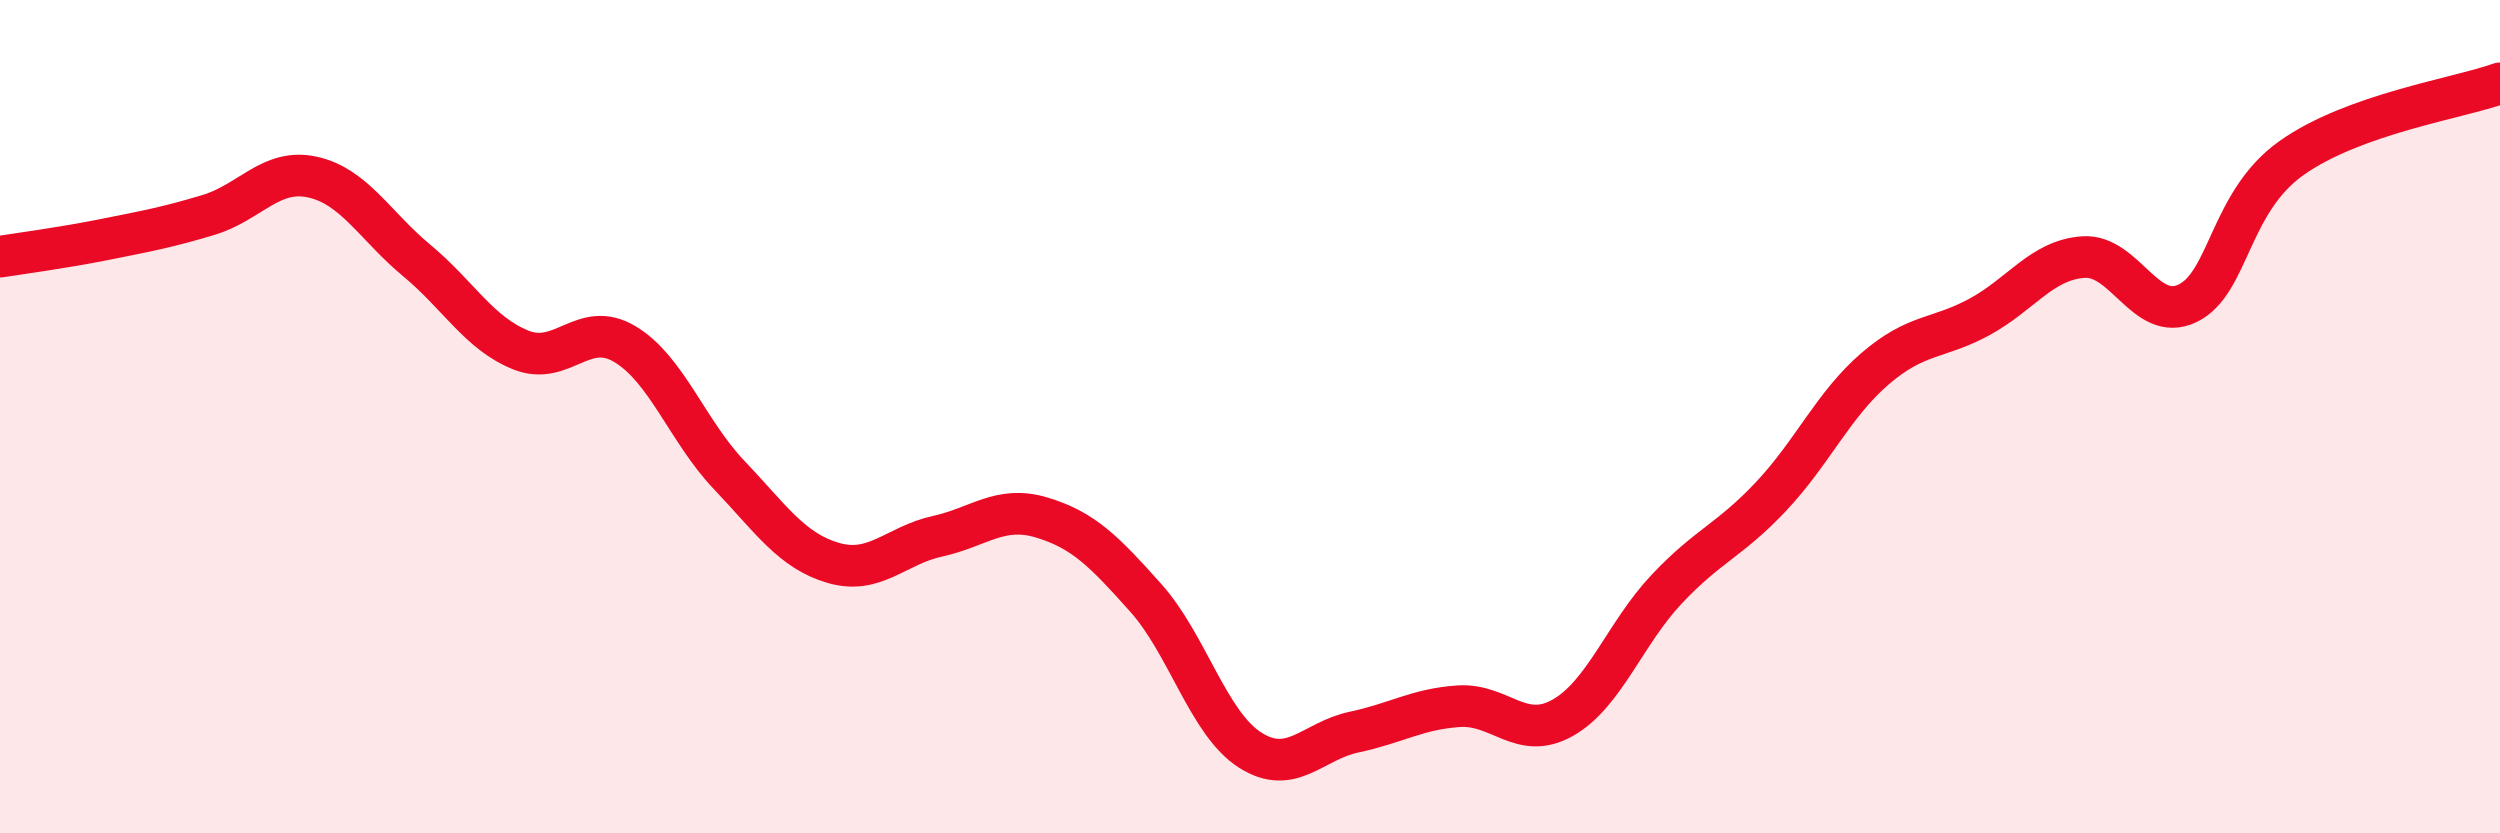 
    <svg width="60" height="20" viewBox="0 0 60 20" xmlns="http://www.w3.org/2000/svg">
      <path
        d="M 0,6.16 C 0.5,6.08 1.5,5.95 2.5,5.75 C 3.5,5.55 4,5.46 5,5.16 C 6,4.86 6.5,4.03 7.5,4.25 C 8.5,4.47 9,5.42 10,6.25 C 11,7.08 11.5,8 12.5,8.4 C 13.5,8.8 14,7.66 15,8.26 C 16,8.86 16.5,10.35 17.5,11.4 C 18.5,12.45 19,13.22 20,13.51 C 21,13.8 21.5,13.09 22.5,12.87 C 23.5,12.65 24,12.12 25,12.42 C 26,12.72 26.5,13.23 27.5,14.35 C 28.5,15.47 29,17.36 30,18 C 31,18.64 31.5,17.78 32.5,17.57 C 33.5,17.36 34,17.02 35,16.95 C 36,16.88 36.5,17.79 37.5,17.23 C 38.5,16.67 39,15.2 40,14.14 C 41,13.08 41.5,12.98 42.5,11.92 C 43.5,10.86 44,9.71 45,8.85 C 46,7.99 46.5,8.15 47.5,7.61 C 48.5,7.07 49,6.24 50,6.17 C 51,6.1 51.5,7.76 52.5,7.28 C 53.5,6.8 53.5,4.85 55,3.79 C 56.5,2.73 59,2.36 60,2L60 20L0 20Z"
        fill="#EB0A25"
        opacity="0.1"
        stroke-linecap="round"
        stroke-linejoin="round"
      />
      <path
        d="M 0,6.16 C 0.5,6.08 1.5,5.95 2.5,5.75 C 3.5,5.55 4,5.46 5,5.16 C 6,4.86 6.5,4.03 7.5,4.25 C 8.5,4.47 9,5.42 10,6.25 C 11,7.08 11.5,8 12.5,8.4 C 13.5,8.8 14,7.66 15,8.26 C 16,8.86 16.5,10.35 17.5,11.4 C 18.5,12.45 19,13.22 20,13.51 C 21,13.8 21.5,13.09 22.5,12.87 C 23.5,12.65 24,12.12 25,12.42 C 26,12.72 26.5,13.23 27.5,14.35 C 28.5,15.47 29,17.36 30,18 C 31,18.64 31.5,17.78 32.5,17.57 C 33.5,17.36 34,17.02 35,16.95 C 36,16.88 36.5,17.79 37.5,17.23 C 38.5,16.67 39,15.2 40,14.14 C 41,13.08 41.5,12.98 42.5,11.92 C 43.5,10.86 44,9.71 45,8.85 C 46,7.99 46.5,8.15 47.5,7.61 C 48.5,7.07 49,6.24 50,6.17 C 51,6.1 51.5,7.76 52.5,7.28 C 53.5,6.8 53.5,4.85 55,3.79 C 56.5,2.73 59,2.36 60,2"
        stroke="#EB0A25"
        stroke-width="1"
        fill="none"
        stroke-linecap="round"
        stroke-linejoin="round"
      />
    </svg>
  